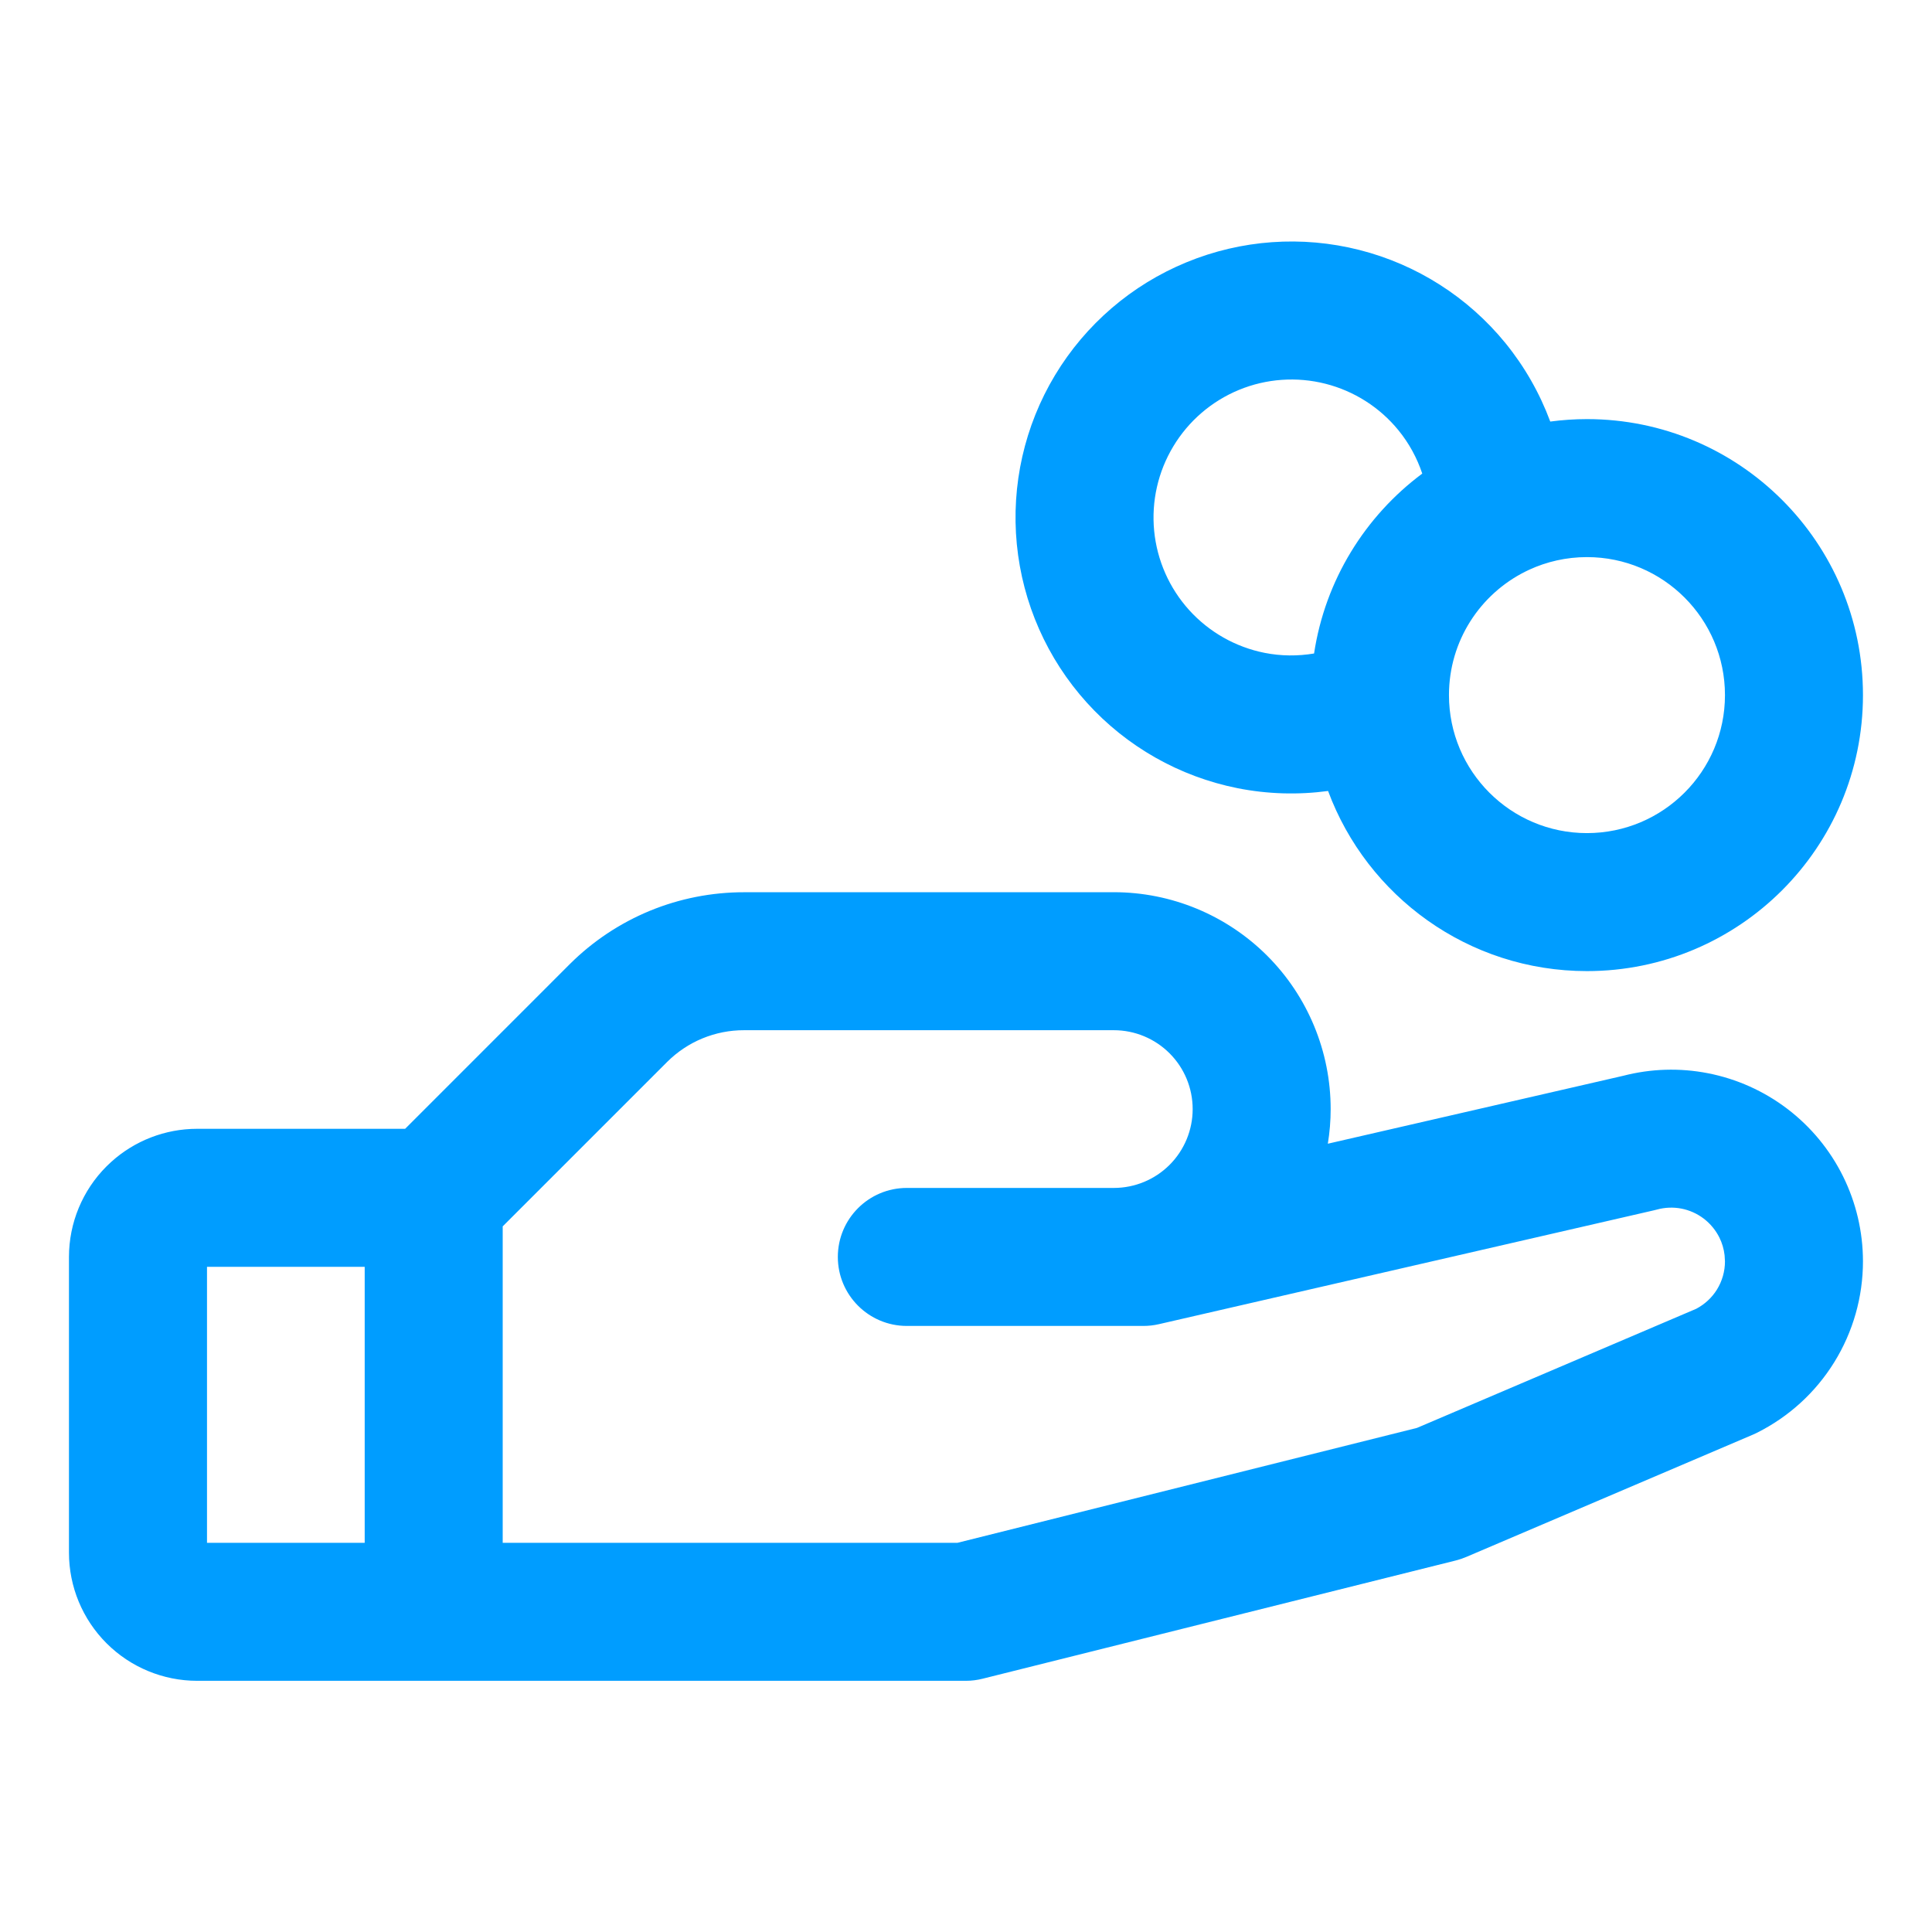 <svg width="56" height="56" viewBox="0 0 56 56" fill="none" xmlns="http://www.w3.org/2000/svg">
<path d="M32.285 25.861C33.952 25.861 35.551 26.524 36.73 27.702C37.908 28.881 38.57 30.48 38.57 32.148C38.57 32.486 38.542 32.821 38.488 33.151L47.051 31.182C47.851 30.975 48.688 30.949 49.5 31.107C50.339 31.27 51.129 31.624 51.809 32.142C52.489 32.66 53.04 33.327 53.42 34.093C53.8 34.859 53.998 35.702 53.999 36.557V36.559C53.999 37.591 53.712 38.603 53.169 39.481C52.626 40.36 51.849 41.069 50.925 41.53C50.889 41.548 50.853 41.566 50.816 41.581L42.498 45.13C42.401 45.171 42.3 45.205 42.198 45.231L28.484 48.658C28.326 48.698 28.163 48.719 28 48.719H5.714C4.729 48.719 3.784 48.327 3.088 47.631C2.391 46.934 1.999 45.99 1.999 45.005V36.433C1.999 35.448 2.391 34.503 3.088 33.807L3.222 33.68C3.903 33.063 4.791 32.719 5.714 32.719H11.743L16.514 27.947L16.517 27.944C17.182 27.282 17.971 26.757 18.839 26.399C19.706 26.043 20.634 25.861 21.571 25.862V25.861H32.285ZM6 44.719H10.571V36.719H6V44.719ZM21.566 29.861C21.154 29.86 20.744 29.941 20.362 30.098C19.98 30.255 19.633 30.487 19.34 30.778L14.571 35.547V44.719H27.753L41.073 41.388L49.166 37.936C49.412 37.806 49.62 37.615 49.767 37.378C49.918 37.133 49.999 36.85 49.999 36.562L49.988 36.383C49.968 36.205 49.917 36.031 49.837 35.87C49.73 35.656 49.575 35.469 49.385 35.323C49.194 35.178 48.973 35.078 48.737 35.032C48.502 34.987 48.259 34.996 48.027 35.06C48.001 35.067 47.974 35.074 47.947 35.08L33.591 38.382C33.444 38.416 33.293 38.433 33.143 38.433H26.285C25.181 38.433 24.285 37.537 24.285 36.433C24.285 35.328 25.181 34.433 26.285 34.433H32.285C32.891 34.433 33.473 34.192 33.901 33.764C34.33 33.335 34.57 32.754 34.57 32.148C34.57 31.541 34.33 30.96 33.901 30.531C33.473 30.103 32.891 29.861 32.285 29.861H21.566ZM34.392 7.602C35.98 6.948 37.737 6.823 39.401 7.245C41.066 7.667 42.551 8.614 43.636 9.945C44.194 10.631 44.631 11.4 44.935 12.219C45.283 12.173 45.638 12.148 45.999 12.148C50.417 12.148 53.999 15.729 53.999 20.148C53.999 24.566 50.417 28.147 45.999 28.148C42.558 28.148 39.625 25.975 38.495 22.927C37.627 23.043 36.741 23.019 35.871 22.846C34.187 22.51 32.655 21.641 31.503 20.367C30.351 19.094 29.639 17.482 29.473 15.773C29.307 14.063 29.695 12.345 30.581 10.874C31.467 9.403 32.803 8.255 34.392 7.602ZM45.999 16.148C45.4 16.148 44.831 16.28 44.321 16.516C44.288 16.532 44.255 16.549 44.221 16.564C42.904 17.218 41.999 18.577 41.999 20.148C41.999 22.357 43.79 24.148 45.999 24.148C48.208 24.147 49.999 22.357 49.999 20.148C49.999 17.939 48.208 16.148 45.999 16.148ZM38.418 11.123C37.586 10.912 36.707 10.974 35.913 11.301C35.119 11.628 34.452 12.202 34.009 12.938C33.566 13.673 33.371 14.532 33.454 15.387C33.537 16.241 33.893 17.047 34.469 17.684C35.045 18.32 35.811 18.755 36.653 18.923C37.13 19.018 37.616 19.021 38.089 18.942C38.411 16.813 39.572 14.958 41.225 13.727C41.073 13.274 40.842 12.848 40.536 12.473C39.994 11.807 39.25 11.334 38.418 11.123Z" fill="#009DFF"/>
</svg>

